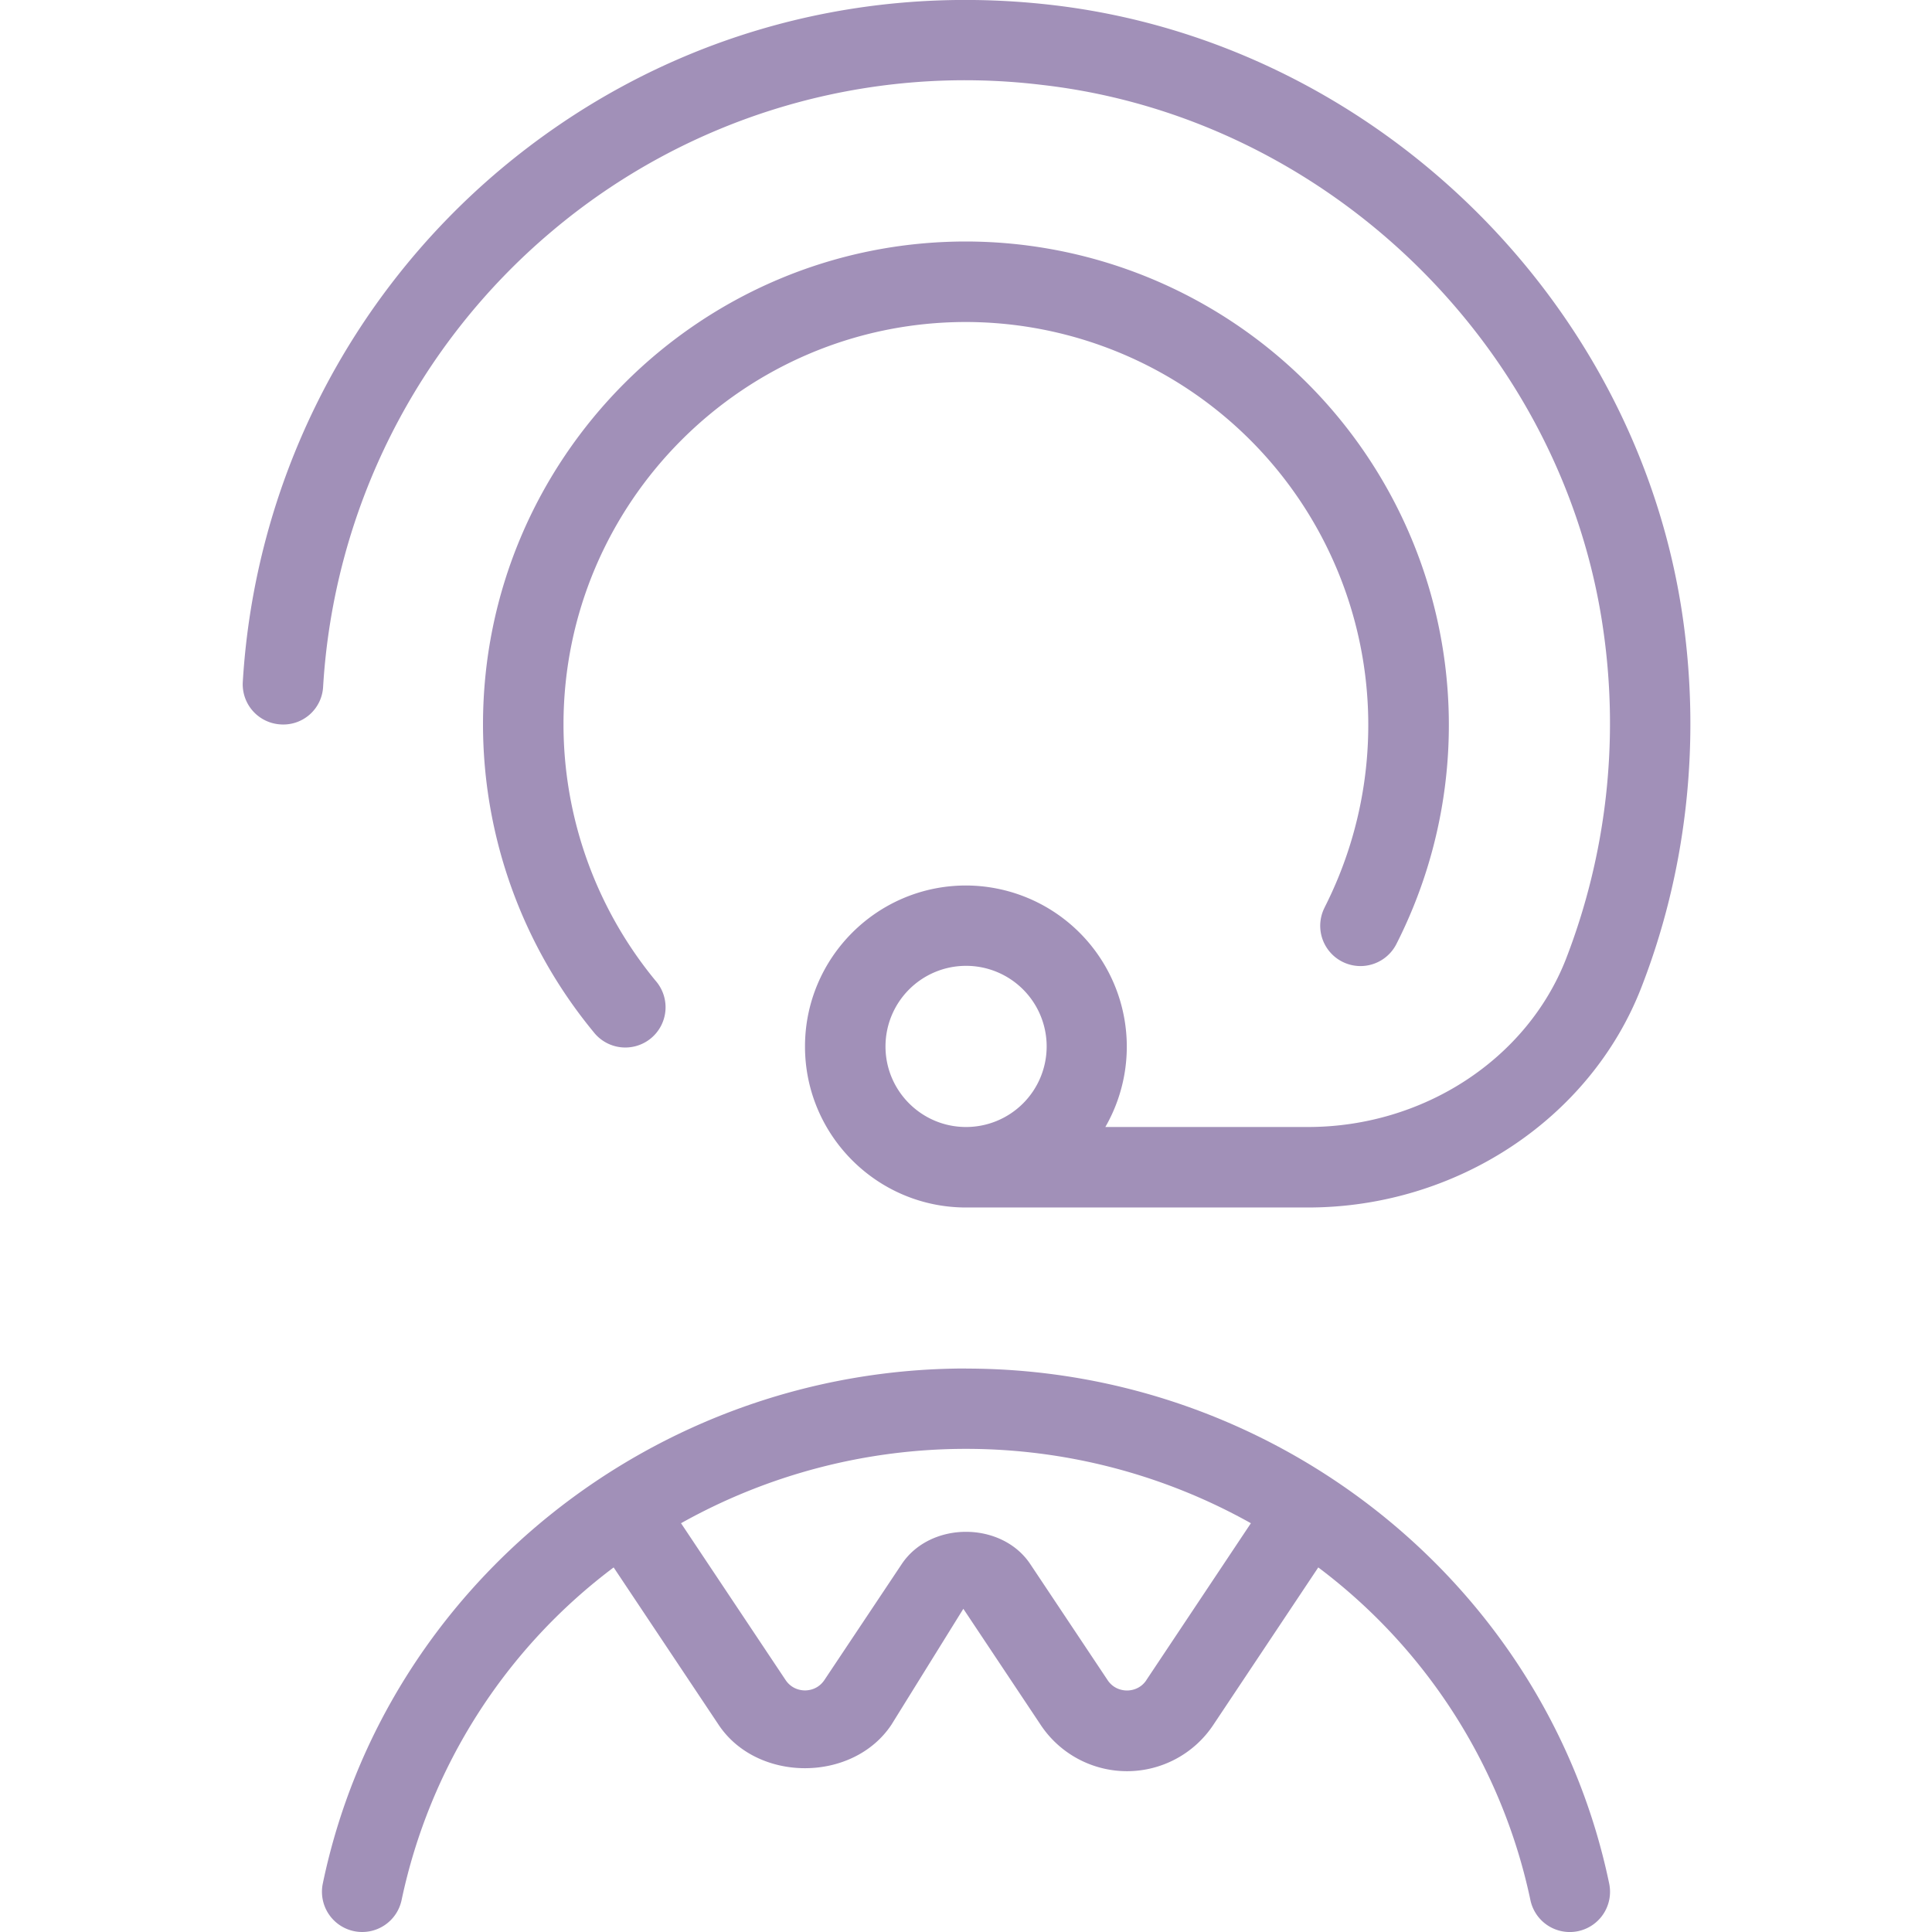 <svg xmlns="http://www.w3.org/2000/svg" xmlns:xlink="http://www.w3.org/1999/xlink" width="512" height="512" x="0" y="0" viewBox="0 0 24 24" style="enable-background:new 0 0 512 512" xml:space="preserve" class=""><g><path d="M20.91 7.713C20.358 3.736 17.057.519 13.06.061c-2.505-.288-4.939.441-6.851 2.05a9.031 9.031 0 0 0-3.193 6.36.499.499 0 0 0 .47.528.495.495 0 0 0 .528-.47 8.026 8.026 0 0 1 2.839-5.654 7.954 7.954 0 0 1 6.093-1.82c3.55.406 6.483 3.264 6.974 6.795a8.11 8.11 0 0 1-.467 4.063C18.965 13.161 17.677 14 16.248 14h-2.517A2.002 2.002 0 0 0 12 11c-1.103 0-2 .897-2 2s.897 2 2 2h4.248c1.836 0 3.499-1.094 4.137-2.722.56-1.432.741-3.01.525-4.565ZM11 13a1.001 1.001 0 1 1 1 1c-.551 0-1-.448-1-1Zm5.455-1.728A5.006 5.006 0 0 0 12 4C9.243 4 7 6.243 7 9a5.01 5.01 0 0 0 1.143 3.182.5.5 0 1 1-.771.636A6.012 6.012 0 0 1 6 9c0-3.309 2.691-6 6-6a6.006 6.006 0 0 1 5.346 8.728.5.5 0 0 1-.891-.455ZM12 17c-3.858 0-7.219 2.69-7.99 6.398a.5.5 0 0 0 .979.204 6.964 6.964 0 0 1 2.634-4.131l1.304 1.955c.479.719 1.666.719 2.146 0l.894-1.441.96 1.441a1.287 1.287 0 0 0 2.146 0l1.303-1.955a6.97 6.97 0 0 1 2.635 4.131.499.499 0 1 0 .979-.203c-.771-3.708-4.131-6.398-7.989-6.398Zm2.241 3.871c-.077.116-.194.129-.241.129s-.164-.013-.241-.129l-.961-1.442c-.356-.533-1.239-.534-1.596 0l-.961 1.441c-.078.116-.194.129-.241.129s-.163-.013-.241-.129L8.46 18.922a7.243 7.243 0 0 1 7.079 0l-1.298 1.948Z" fill="#a190b8" opacity="1" data-original="#000000"></path></g></svg>